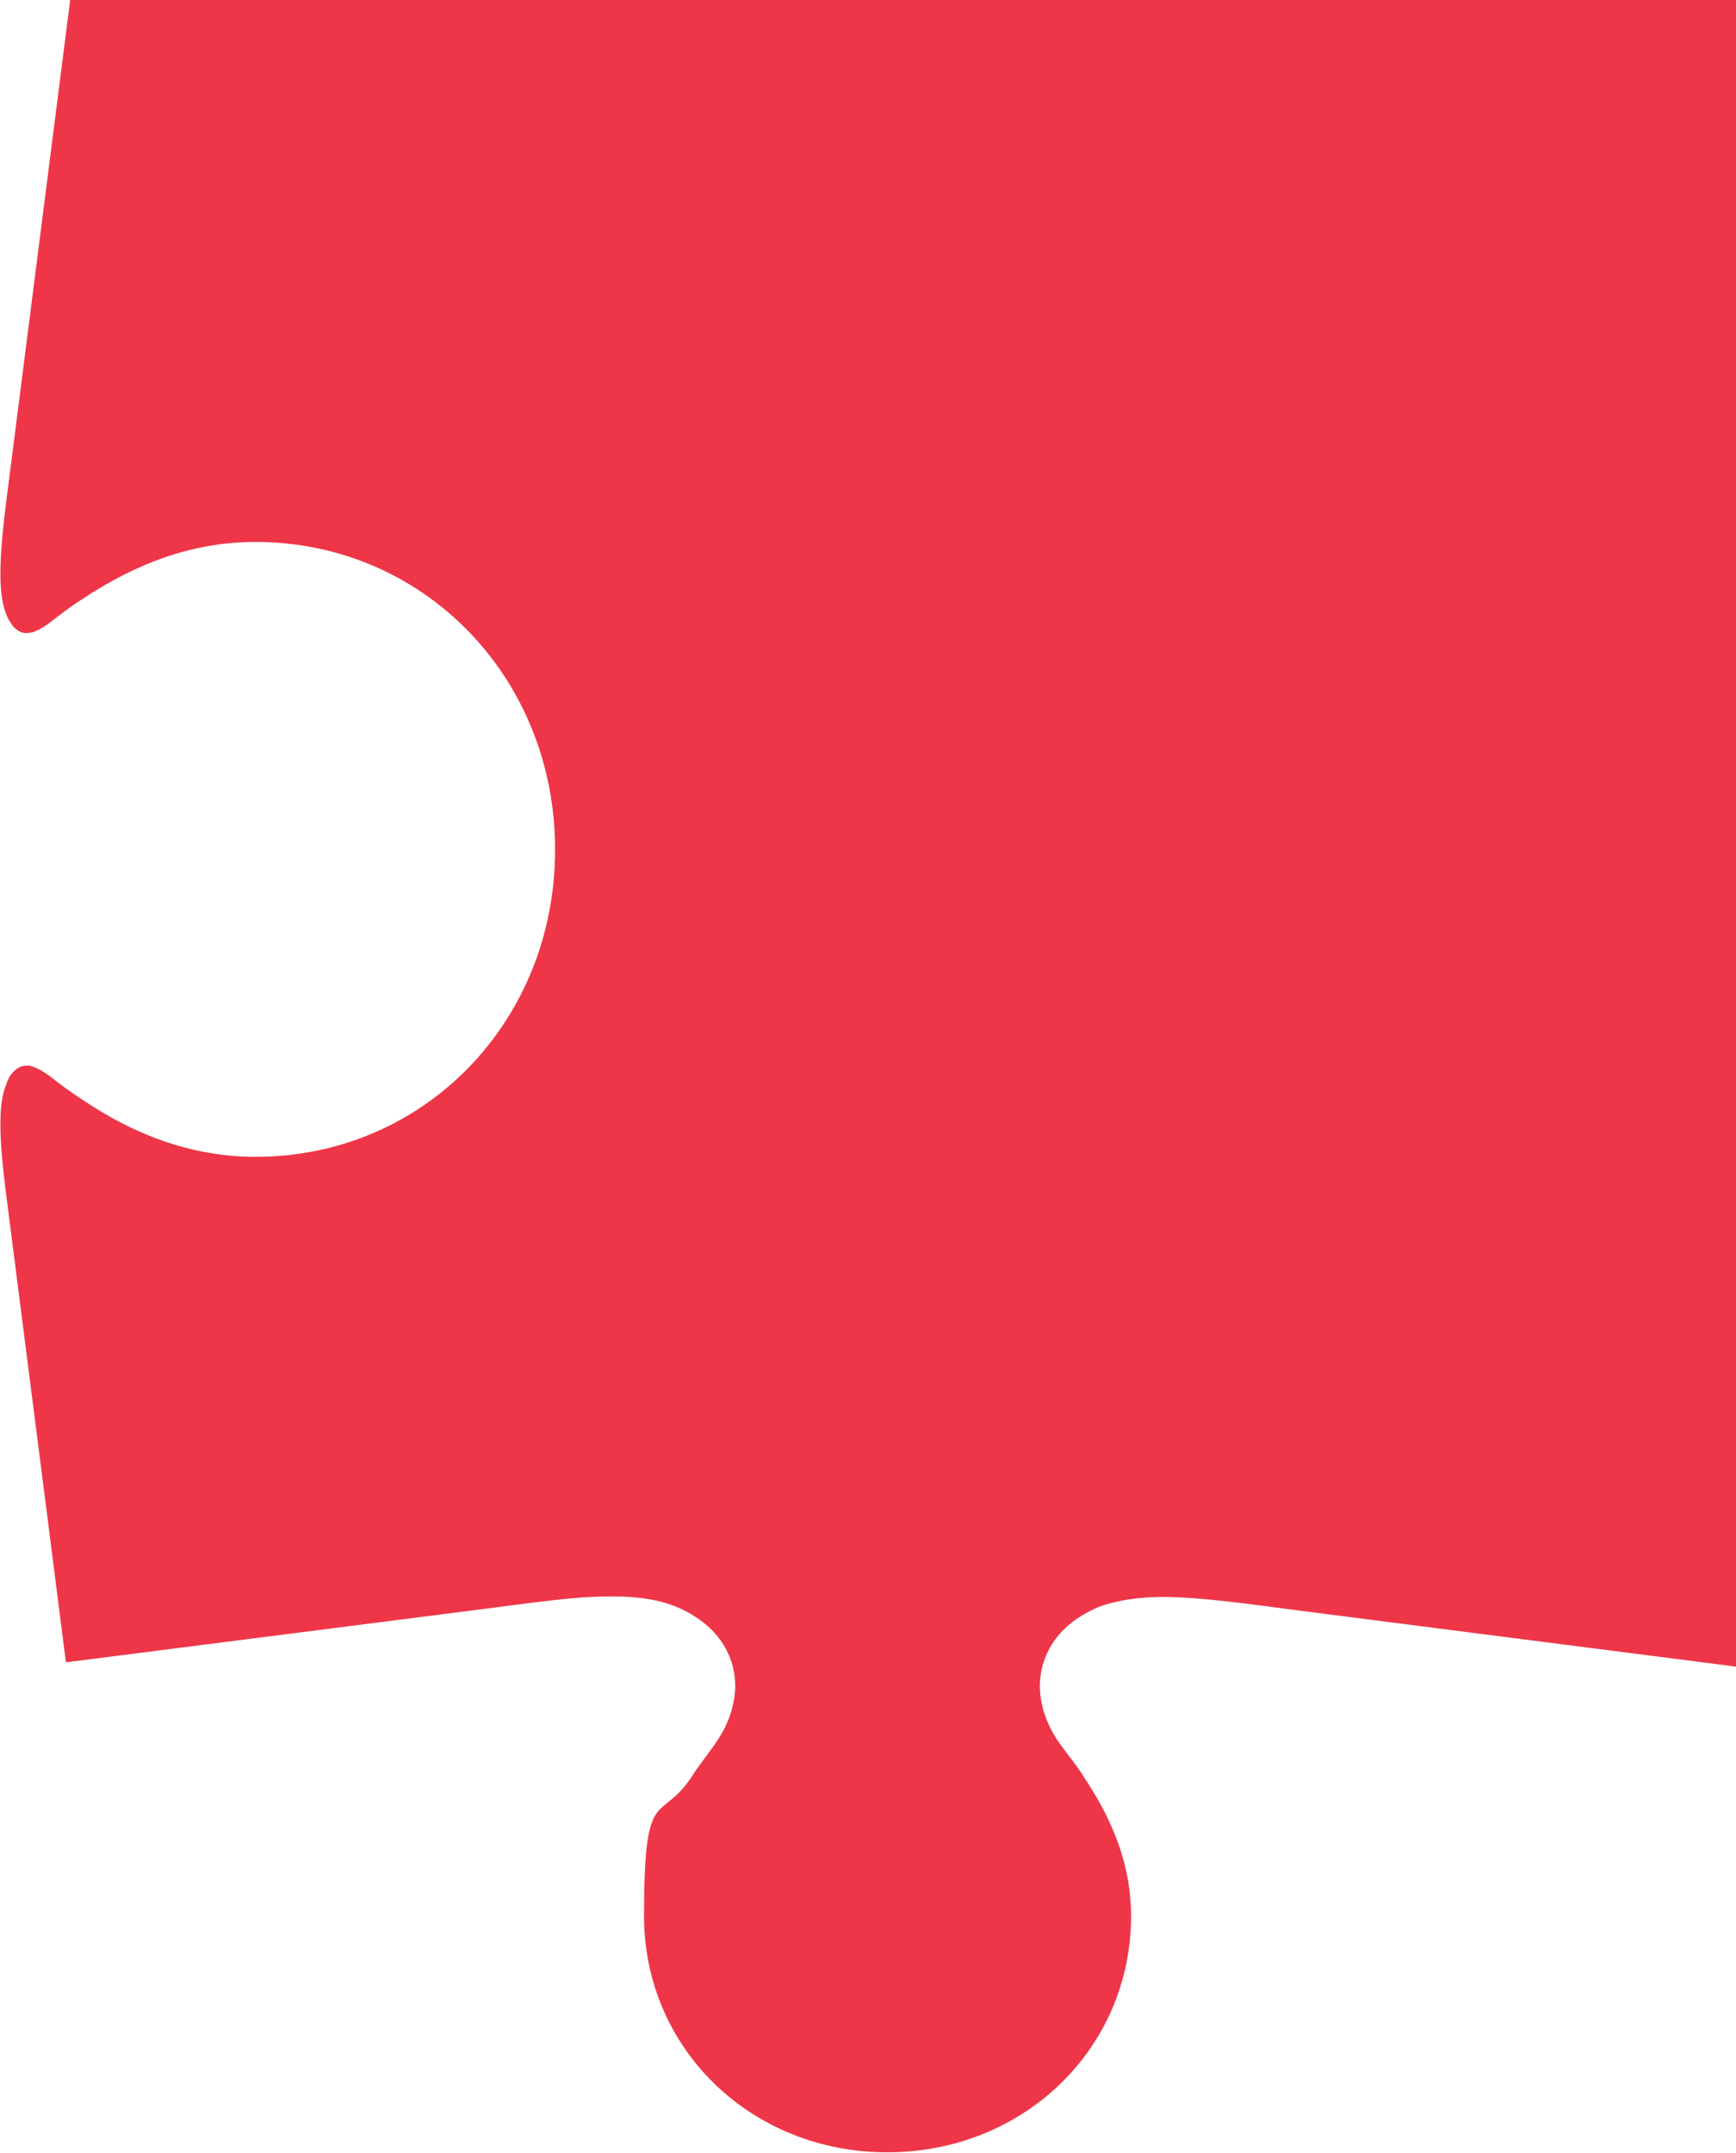<svg xmlns="http://www.w3.org/2000/svg" id="Layer_1" viewBox="0 0 324 401.6"><defs><style>      .st0 {        fill: #ee3648;      }    </style></defs><path class="st0" d="M1.9,200.7c.4-.6,1.4-1.9,3-1.9s.6,0,.8.1c.7.1,1.9.6,3.8,2,1.7,1.4,3.7,2.8,5.8,4.2,10.7,7.2,21.4,10.7,32.4,10.7,31.4,0,55.9-25.2,55.9-57.3,0-32.2-24.6-57.4-55.9-57.4-11,0-21.6,3.5-32.4,10.7-2.1,1.3-4,2.8-5.8,4.2-1.7,1.3-2.9,1.8-3.6,2-.4,0-.7.1-1,.1-1.5,0-2.6-1.3-2.9-1.9-.4-.6-.6-1-.8-1.5-1.5-3.7-1.5-9.7,0-21.4L13.1,0h310.9s0,310.9,0,310.9c-21-2.7-90.6-11.6-91.8-11.8-6.7-.8-11.4-1.2-15.3-1.2s-8.6.6-11.9,1.9c-1.2.5-2.4,1.1-3.6,1.9-5.8,3.7-8.4,10-6.9,16.4.6,2.8,2,5.6,4.2,8.4,1.2,1.6,2.5,3.2,3.6,5,5.9,8.8,8.8,17.2,8.8,25.9,0,24.7-20,44.1-45.5,44.1-25.5,0-45.4-19.4-45.4-44.1s2.9-17.1,8.8-25.8c1.1-1.8,2.4-3.4,3.6-5.1,2.2-2.9,3.6-5.6,4.2-8.5,1.5-6.3-1.1-12.6-6.9-16.3-1.3-.9-2.5-1.5-3.8-2-3.2-1.3-7-1.9-11.8-1.9s-8.6.4-15.2,1.2c-1.2.2-66.6,8.5-86.8,11.1-3.3-26.1-11.1-86.7-11.1-86.9-1.5-11.6-1.5-17.5,0-21,.2-.7.5-1.2.8-1.7Z"></path></svg>